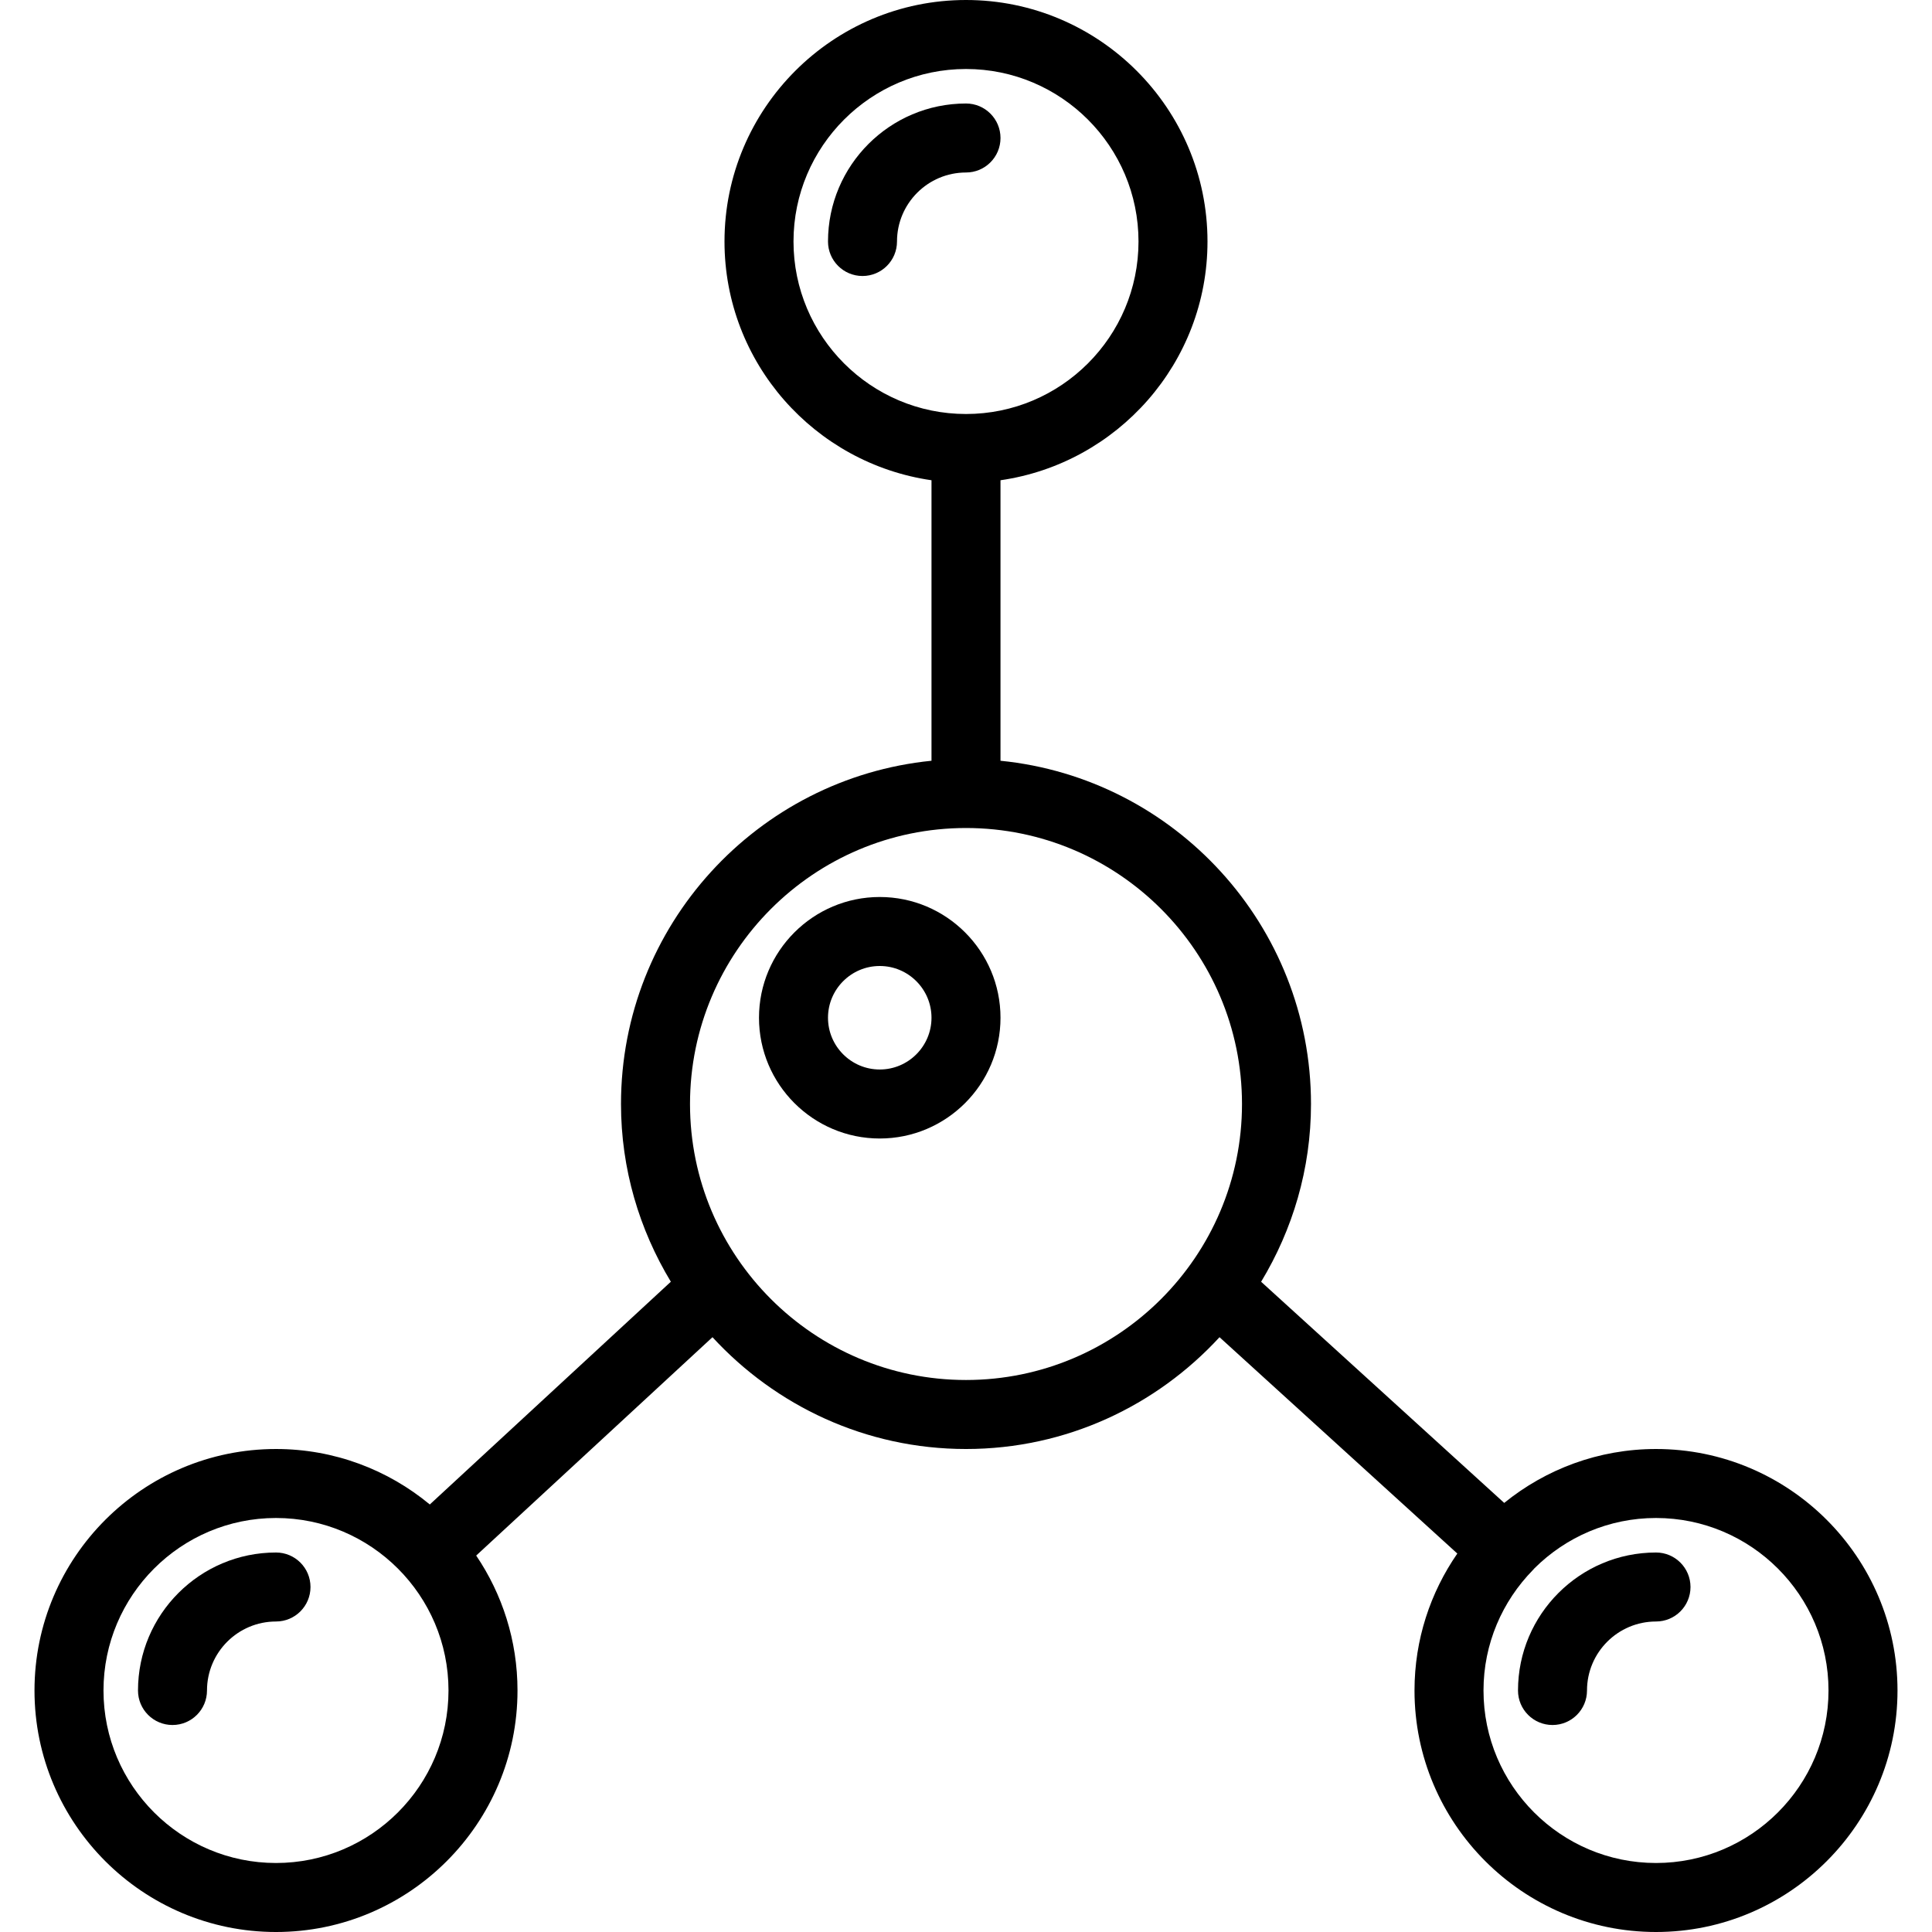 <?xml version="1.0" encoding="iso-8859-1"?>
<!-- Generator: Adobe Illustrator 19.0.0, SVG Export Plug-In . SVG Version: 6.00 Build 0)  -->
<svg version="1.1" id="Layer_1" xmlns="http://www.w3.org/2000/svg" xmlns:xlink="http://www.w3.org/1999/xlink" x="0px" y="0px"
	 viewBox="0 0 230.569 230.569" style="enable-background:new 0 0 230.569 230.569;" xml:space="preserve">
<g>
	<g>
		<g>
			<path d="M104.991,107.05c-7.945,0-14.411,6.465-14.411,14.411s6.465,14.411,14.411,14.411c7.946,0,14.411-6.465,14.411-14.411
				S112.936,107.05,104.991,107.05z M104.991,127.636c-3.405,0-6.176-2.771-6.176-6.176c0-3.405,2.771-6.176,6.176-6.176
				c3.405,0,6.176,2.771,6.176,6.176C111.167,124.865,108.397,127.636,104.991,127.636z"/>
			<path d="M197.631,172.927c-6.86,0-13.161,2.418-18.115,6.434l-29.011-26.393c3.752-6.205,5.952-13.449,5.952-21.214
				c0-21.314-16.279-38.892-37.056-40.964V57.314c13.944-2.008,24.704-14.001,24.704-28.493C144.106,12.929,131.177,0,115.285,0
				C99.393,0,86.463,12.929,86.463,28.821c0,14.491,10.76,26.484,24.704,28.493V90.79c-20.777,2.073-37.056,19.651-37.056,40.964
				c0,7.763,2.199,15.006,5.949,21.21l-28.766,26.583c-4.989-4.133-11.387-6.62-18.356-6.62c-15.892,0-28.821,12.929-28.821,28.821
				c0,15.892,12.929,28.821,28.821,28.821c15.892,0,28.822-12.929,28.822-28.821c0-5.96-1.819-11.503-4.93-16.104l28.199-26.06
				c7.53,8.179,18.287,13.343,30.255,13.343s22.726-5.164,30.256-13.343l28.38,25.819c-3.215,4.649-5.11,10.277-5.11,16.345
				c0,15.892,12.929,28.821,28.821,28.821c15.892,0,28.821-12.929,28.821-28.821C226.452,185.856,213.523,172.927,197.631,172.927z
				 M32.938,222.334c-11.351,0-20.587-9.236-20.587-20.587c0-11.351,9.236-20.587,20.587-20.587s20.587,9.236,20.587,20.587
				C53.525,213.099,44.289,222.334,32.938,222.334z M94.698,28.821c0-11.351,9.236-20.587,20.587-20.587
				c11.351,0,20.587,9.236,20.587,20.587s-9.236,20.587-20.587,20.587C103.934,49.408,94.698,40.172,94.698,28.821z
				 M115.285,164.692c-18.162,0-32.938-14.777-32.938-32.938s14.777-32.938,32.938-32.938s32.938,14.777,32.938,32.938
				C148.223,149.915,133.446,164.692,115.285,164.692z M197.631,222.334c-11.351,0-20.587-9.236-20.587-20.587
				c0-5.595,2.259-10.662,5.894-14.376l0.202-0.222c3.723-3.697,8.843-5.989,14.491-5.989c11.351,0,20.587,9.236,20.587,20.587
				C218.217,213.099,208.981,222.334,197.631,222.334z"/>
			<path d="M197.631,185.279c-9.081,0-16.469,7.388-16.469,16.469c0,2.274,1.844,4.117,4.117,4.117s4.117-1.844,4.117-4.117
				c0-4.541,3.693-8.235,8.235-8.235c2.274,0,4.117-1.844,4.117-4.117C201.748,187.122,199.904,185.279,197.631,185.279z"/>
			<path d="M32.938,185.279c-9.081,0-16.469,7.388-16.469,16.469c0,2.274,1.844,4.117,4.117,4.117s4.117-1.844,4.117-4.117
				c0-4.541,3.693-8.235,8.235-8.235c2.274,0,4.117-1.844,4.117-4.117C37.056,187.122,35.212,185.279,32.938,185.279z"/>
			<path d="M119.402,16.469c0-2.274-1.844-4.117-4.117-4.117c-9.081,0-16.469,7.388-16.469,16.469c0,2.274,1.844,4.117,4.117,4.117
				c2.274,0,4.117-1.844,4.117-4.117c0-4.541,3.693-8.235,8.235-8.235C117.558,20.587,119.402,18.743,119.402,16.469z"/>
		</g>
	</g>
</g>
<g>
</g>
<g>
</g>
<g>
</g>
<g>
</g>
<g>
</g>
<g>
</g>
<g>
</g>
<g>
</g>
<g>
</g>
<g>
</g>
<g>
</g>
<g>
</g>
<g>
</g>
<g>
</g>
<g>
</g>
</svg>
